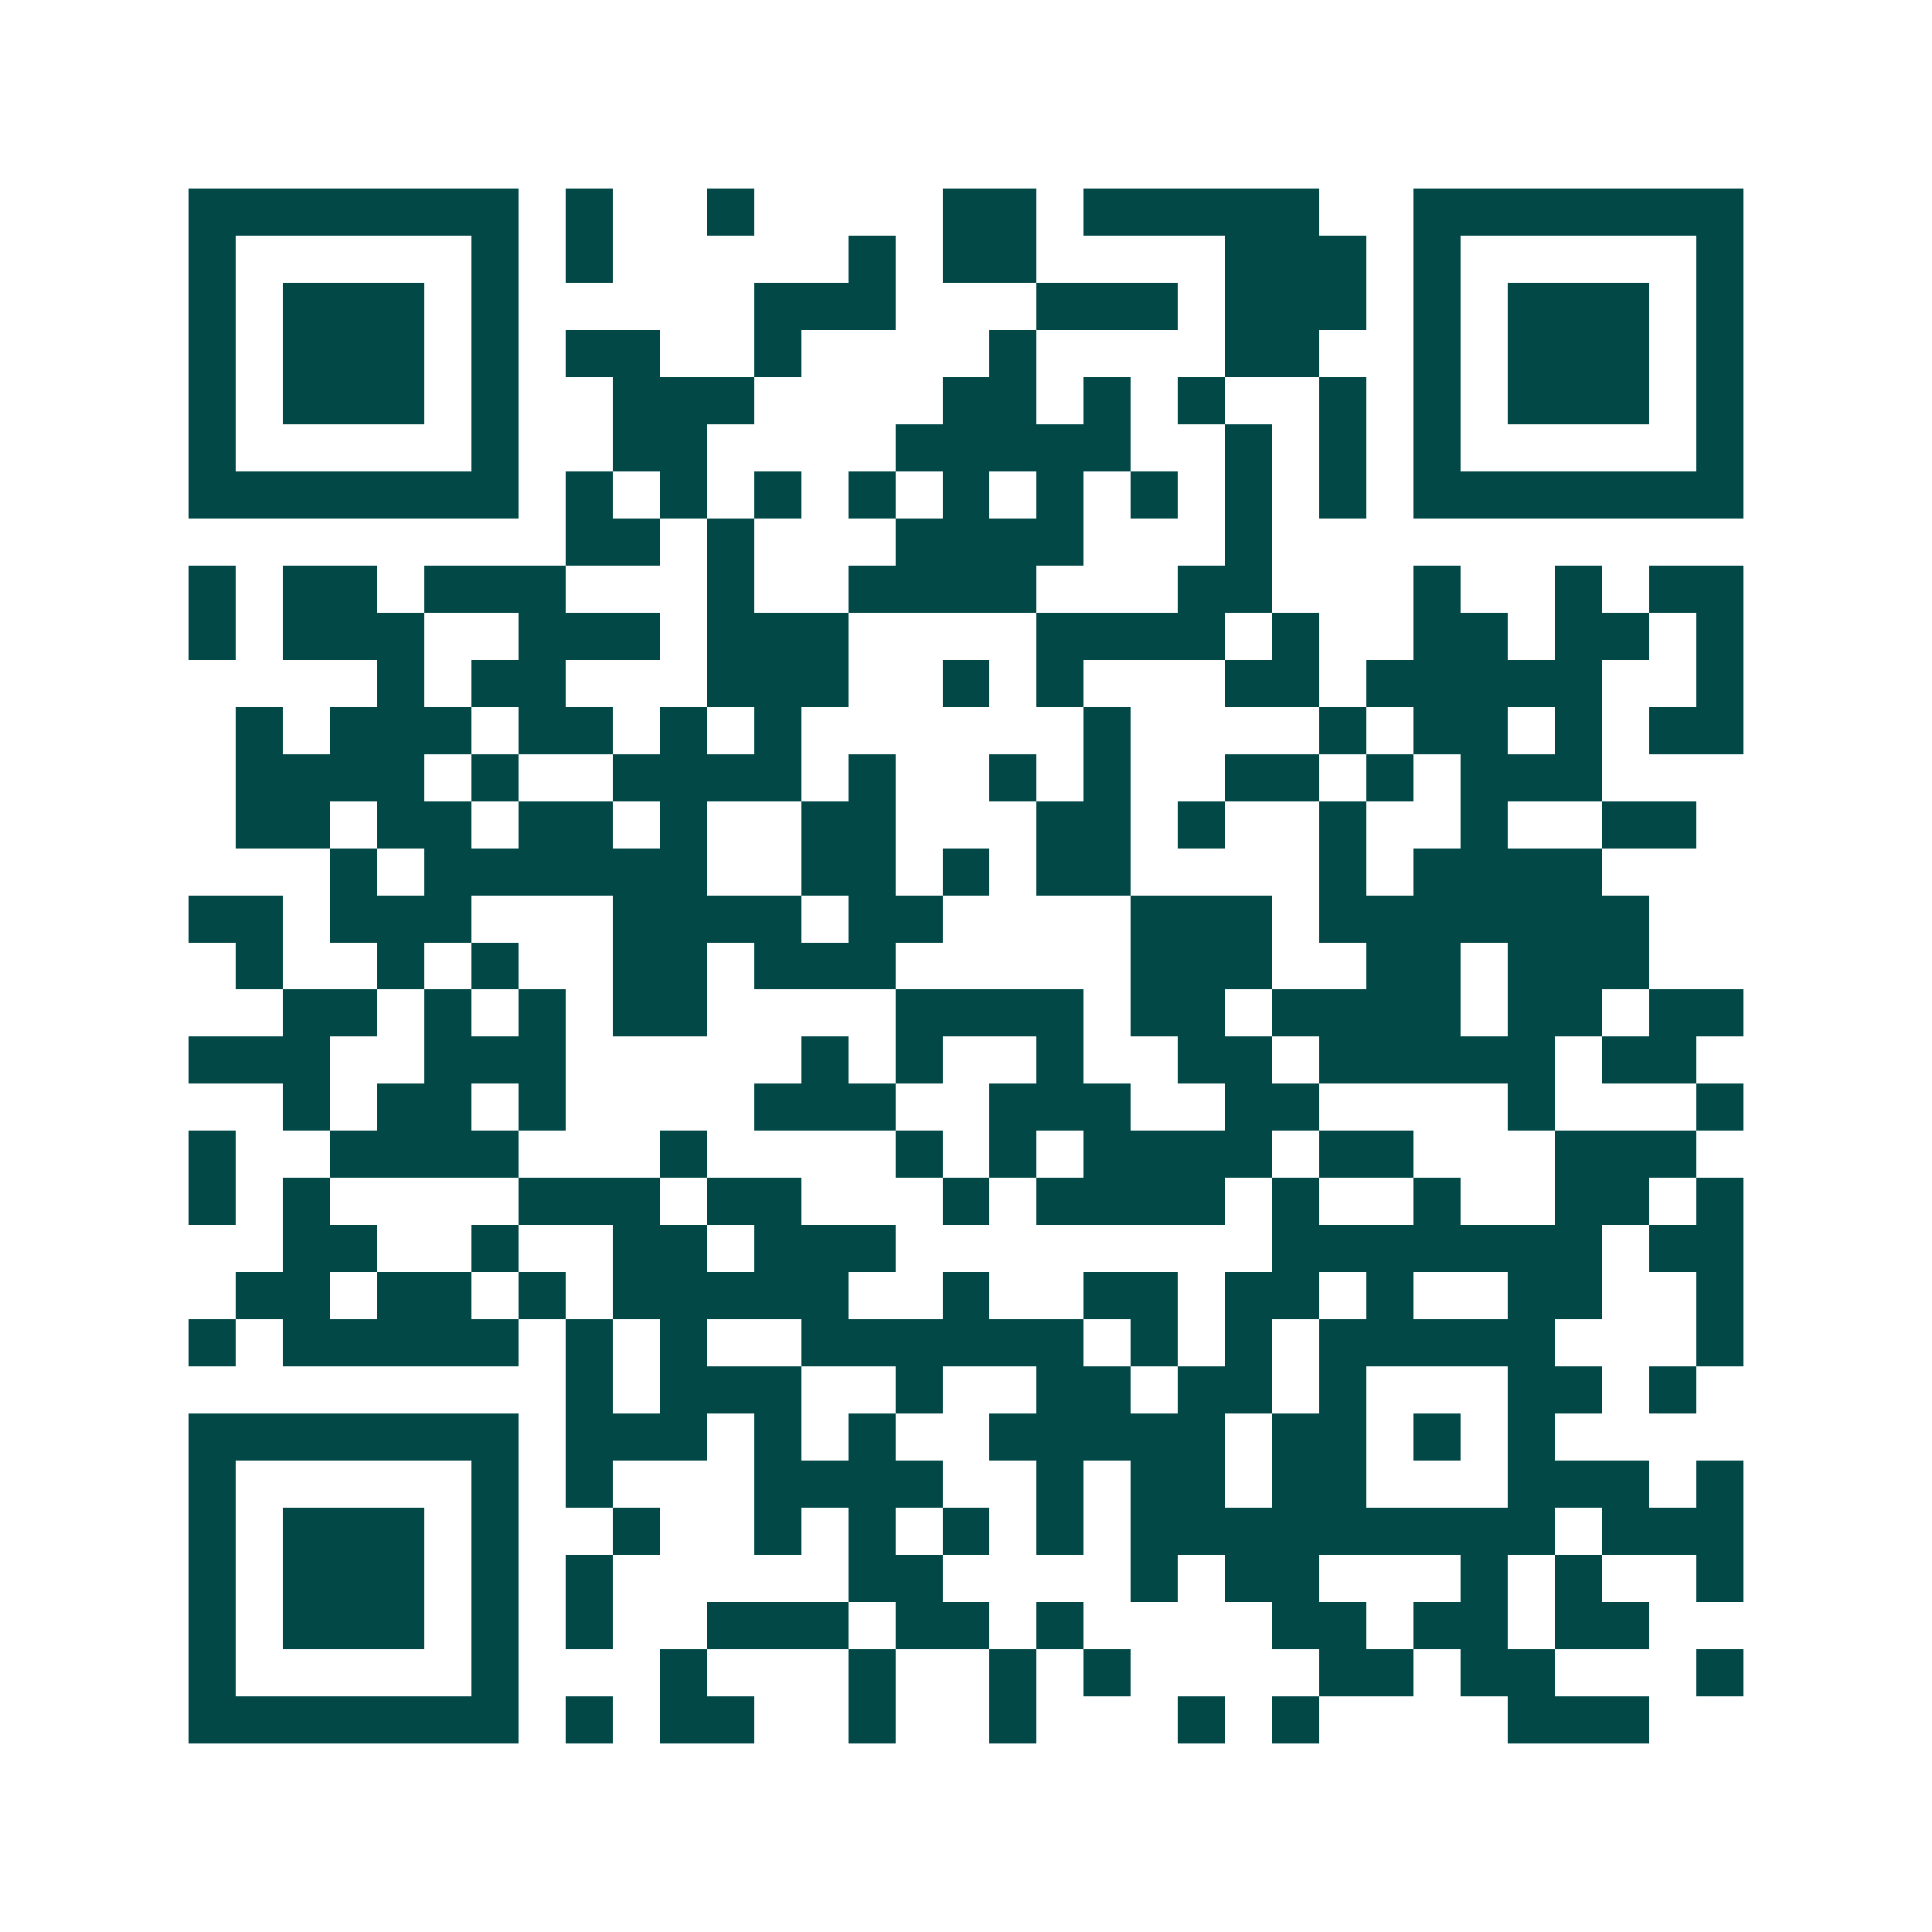 <svg xmlns="http://www.w3.org/2000/svg" width="200" height="200" viewBox="0 0 41 41" shape-rendering="crispEdges"><path fill="#ffffff" d="M0 0h41v41H0z"/><path stroke="#014847" d="M4 4.5h7m1 0h1m2 0h1m4 0h2m1 0h5m2 0h7M4 5.5h1m5 0h1m1 0h1m5 0h1m1 0h2m4 0h3m1 0h1m5 0h1M4 6.5h1m1 0h3m1 0h1m5 0h3m3 0h3m1 0h3m1 0h1m1 0h3m1 0h1M4 7.5h1m1 0h3m1 0h1m1 0h2m2 0h1m4 0h1m4 0h2m2 0h1m1 0h3m1 0h1M4 8.5h1m1 0h3m1 0h1m2 0h3m4 0h2m1 0h1m1 0h1m2 0h1m1 0h1m1 0h3m1 0h1M4 9.5h1m5 0h1m2 0h2m4 0h5m2 0h1m1 0h1m1 0h1m5 0h1M4 10.5h7m1 0h1m1 0h1m1 0h1m1 0h1m1 0h1m1 0h1m1 0h1m1 0h1m1 0h1m1 0h7M12 11.5h2m1 0h1m3 0h4m3 0h1M4 12.5h1m1 0h2m1 0h3m3 0h1m2 0h4m3 0h2m3 0h1m2 0h1m1 0h2M4 13.5h1m1 0h3m2 0h3m1 0h3m4 0h4m1 0h1m2 0h2m1 0h2m1 0h1M8 14.5h1m1 0h2m3 0h3m2 0h1m1 0h1m3 0h2m1 0h5m2 0h1M5 15.5h1m1 0h3m1 0h2m1 0h1m1 0h1m6 0h1m4 0h1m1 0h2m1 0h1m1 0h2M5 16.5h4m1 0h1m2 0h4m1 0h1m2 0h1m1 0h1m2 0h2m1 0h1m1 0h3M5 17.5h2m1 0h2m1 0h2m1 0h1m2 0h2m3 0h2m1 0h1m2 0h1m2 0h1m2 0h2M7 18.5h1m1 0h6m2 0h2m1 0h1m1 0h2m4 0h1m1 0h4M4 19.5h2m1 0h3m3 0h4m1 0h2m4 0h3m1 0h7M5 20.5h1m2 0h1m1 0h1m2 0h2m1 0h3m5 0h3m2 0h2m1 0h3M6 21.5h2m1 0h1m1 0h1m1 0h2m4 0h4m1 0h2m1 0h4m1 0h2m1 0h2M4 22.5h3m2 0h3m5 0h1m1 0h1m2 0h1m2 0h2m1 0h5m1 0h2M6 23.5h1m1 0h2m1 0h1m4 0h3m2 0h3m2 0h2m4 0h1m3 0h1M4 24.5h1m2 0h4m3 0h1m4 0h1m1 0h1m1 0h4m1 0h2m3 0h3M4 25.5h1m1 0h1m4 0h3m1 0h2m3 0h1m1 0h4m1 0h1m2 0h1m2 0h2m1 0h1M6 26.5h2m2 0h1m2 0h2m1 0h3m8 0h7m1 0h2M5 27.5h2m1 0h2m1 0h1m1 0h5m2 0h1m2 0h2m1 0h2m1 0h1m2 0h2m2 0h1M4 28.5h1m1 0h5m1 0h1m1 0h1m2 0h6m1 0h1m1 0h1m1 0h5m3 0h1M12 29.5h1m1 0h3m2 0h1m2 0h2m1 0h2m1 0h1m3 0h2m1 0h1M4 30.5h7m1 0h3m1 0h1m1 0h1m2 0h5m1 0h2m1 0h1m1 0h1M4 31.5h1m5 0h1m1 0h1m3 0h4m2 0h1m1 0h2m1 0h2m3 0h3m1 0h1M4 32.5h1m1 0h3m1 0h1m2 0h1m2 0h1m1 0h1m1 0h1m1 0h1m1 0h9m1 0h3M4 33.5h1m1 0h3m1 0h1m1 0h1m5 0h2m4 0h1m1 0h2m3 0h1m1 0h1m2 0h1M4 34.5h1m1 0h3m1 0h1m1 0h1m2 0h3m1 0h2m1 0h1m4 0h2m1 0h2m1 0h2M4 35.5h1m5 0h1m3 0h1m3 0h1m2 0h1m1 0h1m4 0h2m1 0h2m3 0h1M4 36.5h7m1 0h1m1 0h2m2 0h1m2 0h1m3 0h1m1 0h1m4 0h3"/></svg>
